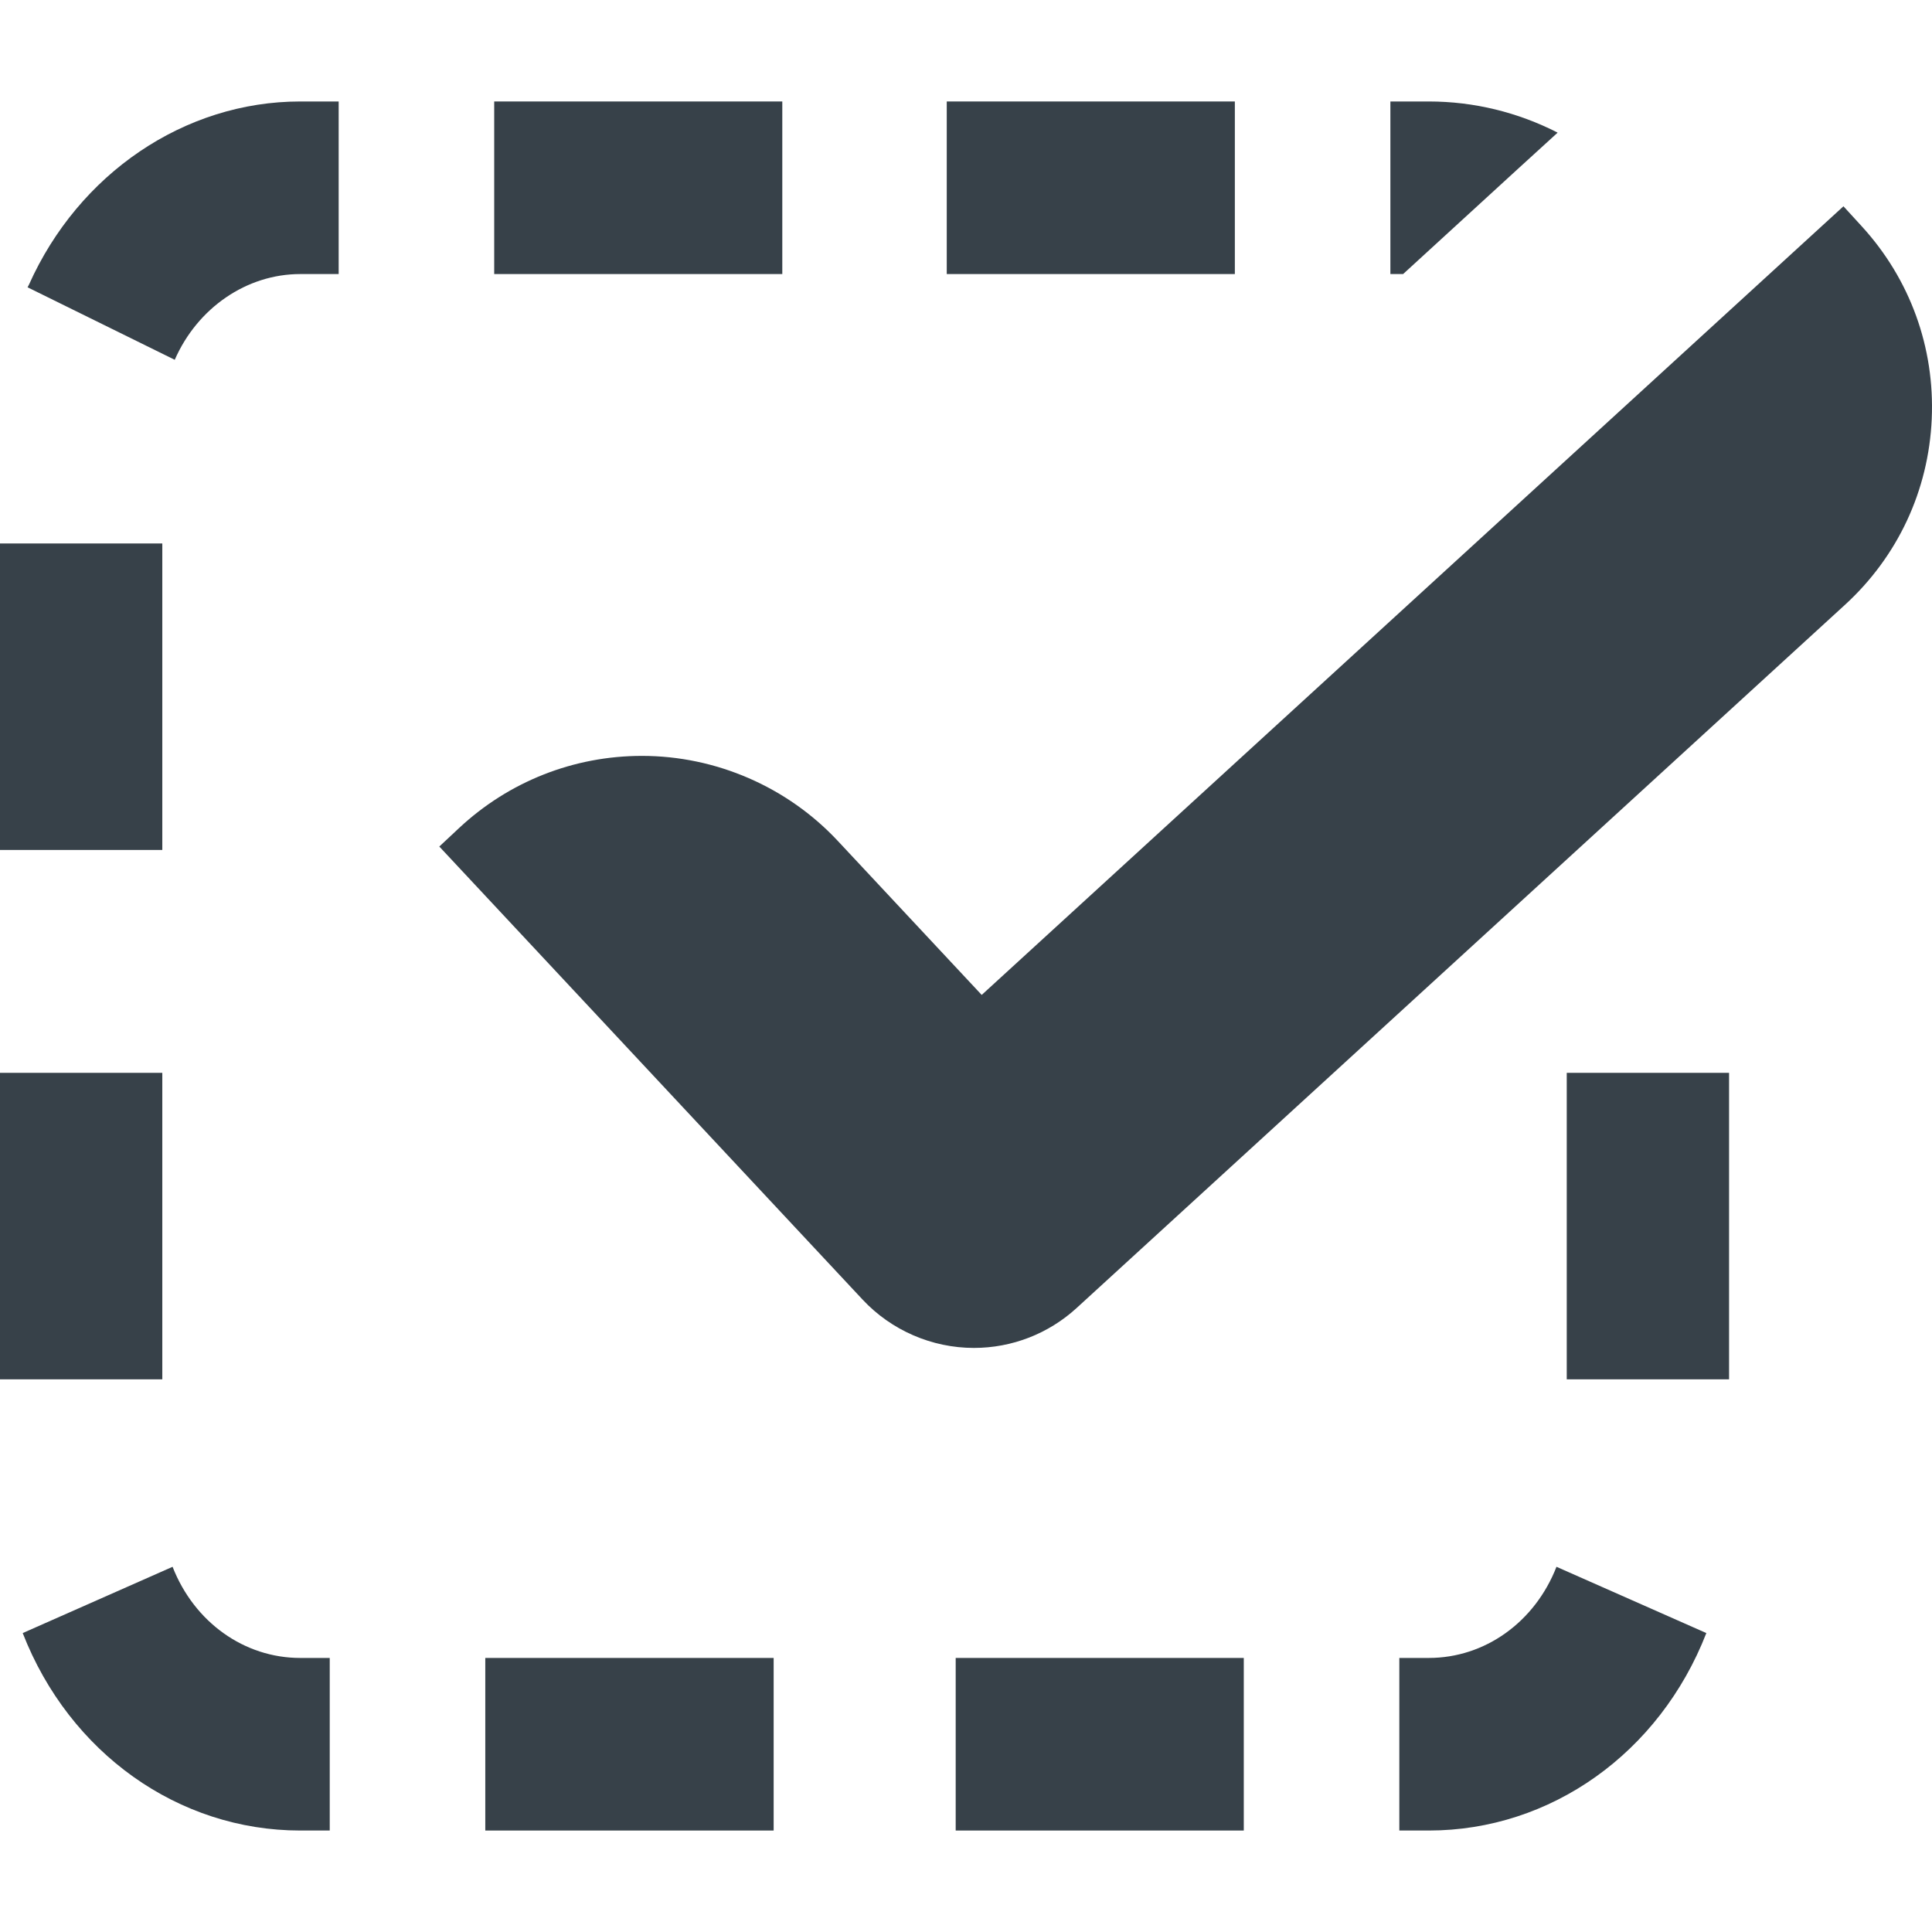 <?xml version="1.0" encoding="utf-8"?>
<!-- Generator: Adobe Illustrator 18.1.1, SVG Export Plug-In . SVG Version: 6.00 Build 0)  -->
<!DOCTYPE svg PUBLIC "-//W3C//DTD SVG 1.1//EN" "http://www.w3.org/Graphics/SVG/1.1/DTD/svg11.dtd">
<svg version="1.1" id="_x31_0" xmlns="http://www.w3.org/2000/svg" xmlns:xlink="http://www.w3.org/1999/xlink" x="0px" y="0px"
	 viewBox="0 0 512 512" style="enable-background:new 0 0 512 512;" xml:space="preserve">
<style type="text/css">
	.st0{fill:#374149;}
</style>
<g>
	<polygon class="st0" points="329.615,439.456 329.615,439.374 253.267,439.374 253.267,484.749 253.267,485.03 253.267,485.03 
		253.267,485.109 329.615,485.109 329.615,439.734 329.615,439.456 	"/>
	<rect x="250.9" y="26.891" class="st0" width="76.348" height="45.734"/>
	<rect x="415.205" y="284.314" class="st0" width="43.016" height="81.223"/>
	<path class="st0" d="M402.092,44.911l10.641-9.707c-0.008-0.004-0.019-0.008-0.027-0.012l0.062-0.058
		c-10.535-5.375-22.149-8.242-34.122-8.242h-10.179v45.734h3.37L402.092,44.911z"/>
	<path class="st0" d="M412.557,415.245v0.004l-0.074-0.031c-5.734,14.691-18.996,24.156-33.836,24.156h-7.812v45.735h7.812
		c32.262,0,61.149-20.5,73.551-52.329l-38.019-16.813L412.557,415.245z"/>
	<polygon class="st0" points="43.012,215.783 43.012,203.166 43.012,144.025 0,144.025 0,225.248 43.012,225.248 	"/>
	<rect x="0" y="284.314" class="st0" width="43.012" height="81.223"/>
	<rect x="130.969" y="26.891" class="st0" width="76.348" height="45.734"/>
	<rect x="128.606" y="439.374" class="st0" width="76.418" height="45.735"/>
	<path class="st0" d="M89.75,26.97v-0.078H79.57c-30.656,0-58.726,19.082-71.91,48.578c-0.094,0.207-0.222,0.386-0.316,0.598h0.004
		c-0.012,0.023-0.028,0.047-0.039,0.07l39,19.211c6.02-13.762,19.066-22.723,33.262-22.723h10.18V27.246V26.97L89.75,26.97z"/>
	<path class="st0" d="M45.734,415.218L6.019,432.78c12.402,31.829,41.294,52.329,73.551,52.329h7.813v-45.735H79.57
		C64.731,439.374,51.469,429.909,45.734,415.218z"/>
	<path class="st0" d="M493.373,59.958l-4.84-5.289L260.161,263.666l-38.133-40.812c-13.379-14.321-32.298-22.536-51.906-22.536
		c-18.055,0-35.266,6.794-48.466,19.126l-5.238,4.894l112.181,120.071c7.602,8.137,18.347,12.805,29.488,12.805h0.004
		c10.098,0,19.766-3.758,27.223-10.578L488.929,160.29c13.996-12.805,22.16-30.293,23-49.246
		C512.769,92.094,506.178,73.95,493.373,59.958z"/>
</g>
</svg>

